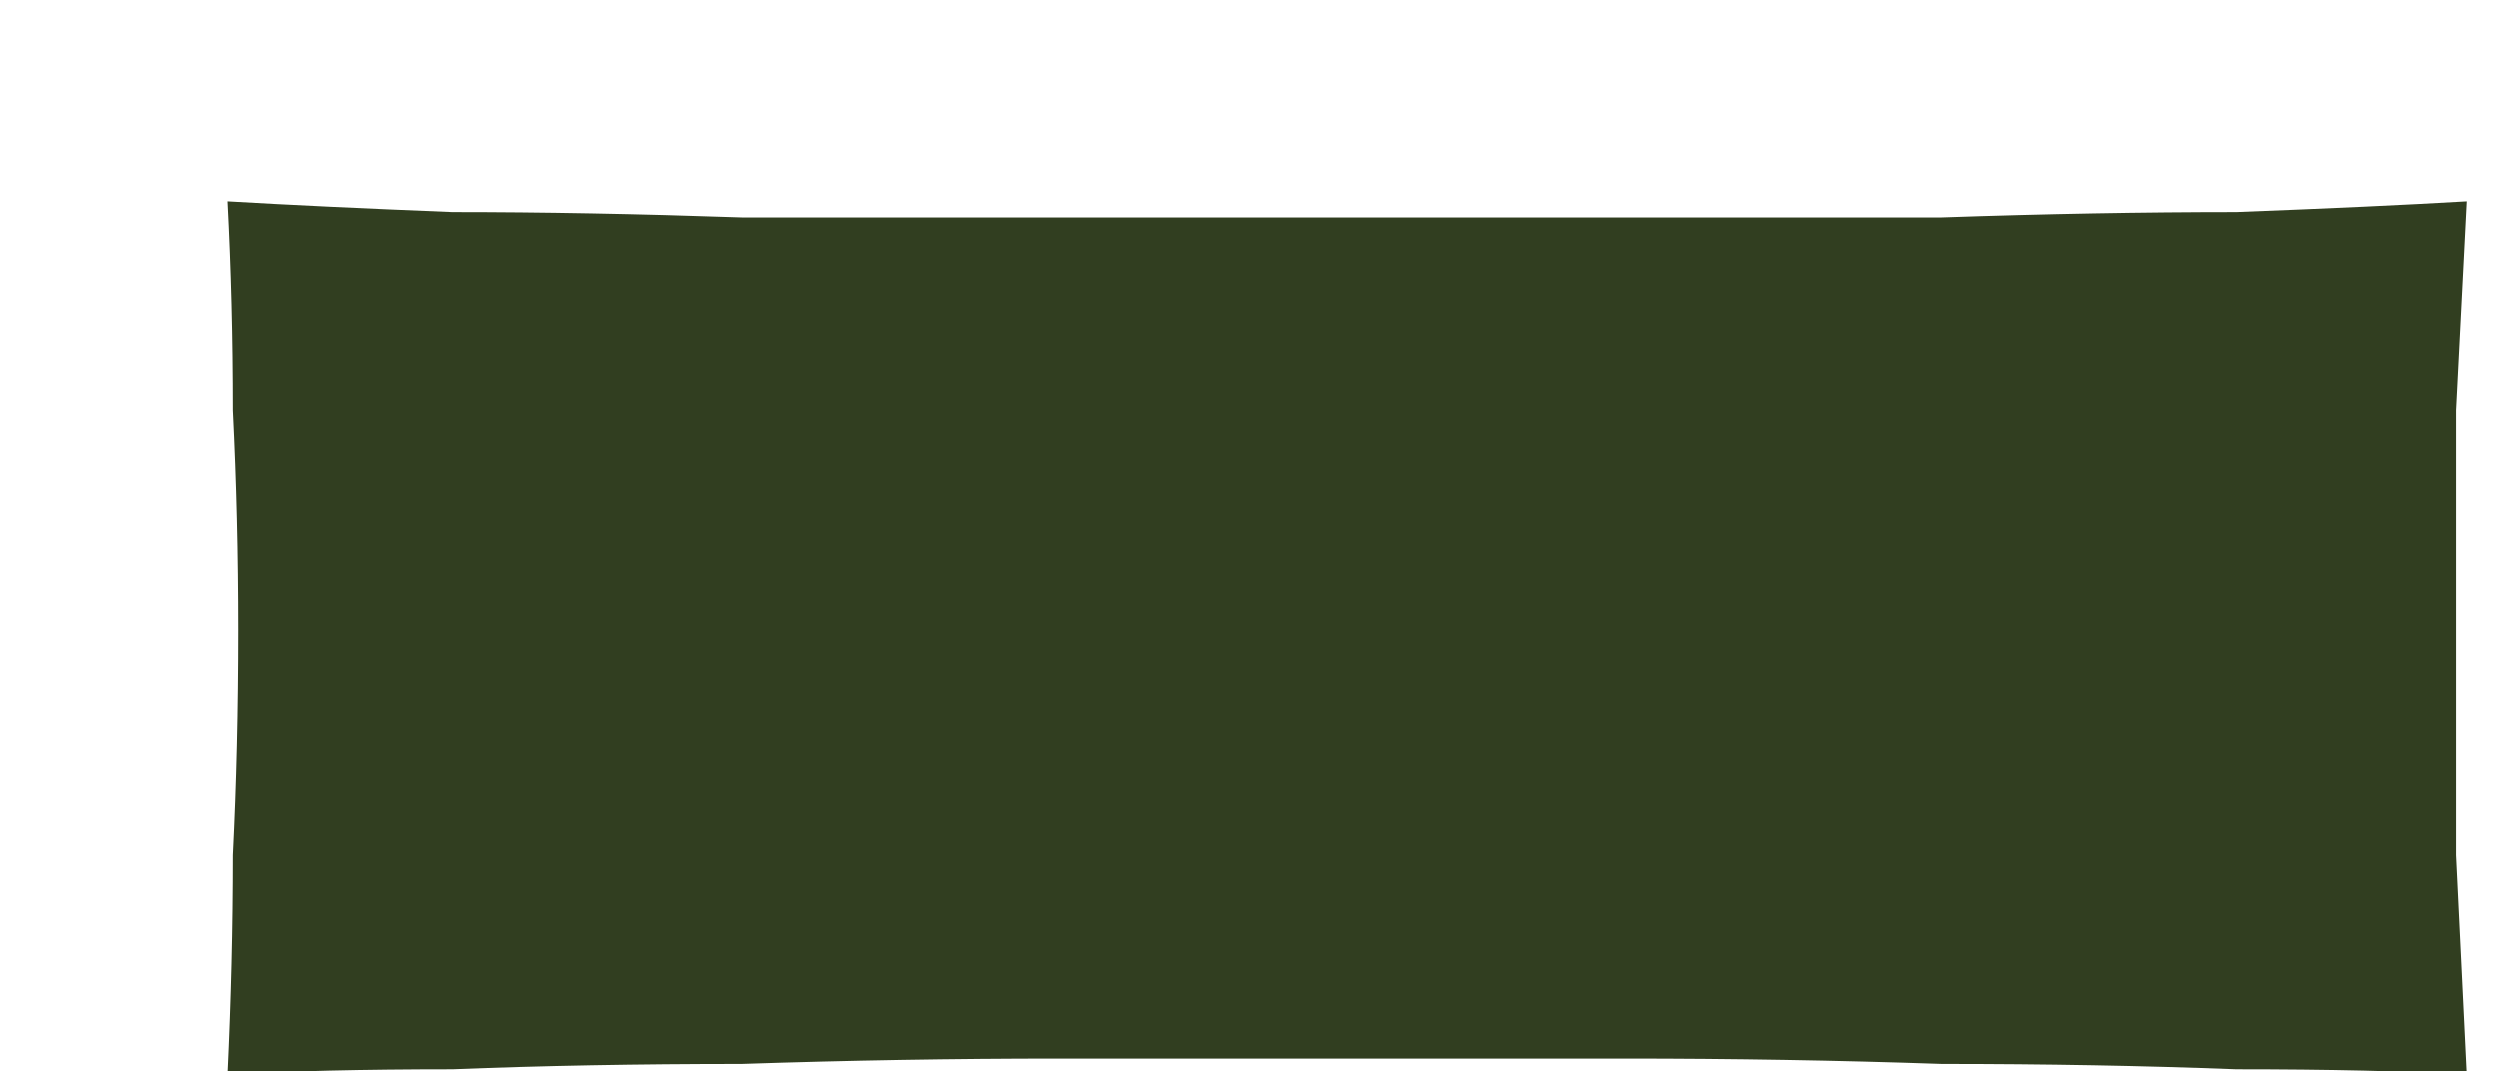 <svg width="7" height="3" viewBox="0 0 7 3" fill="none" xmlns="http://www.w3.org/2000/svg">
<path d="M3.757 0.609C3.997 0.609 4.262 0.609 4.552 0.609C4.852 0.609 5.147 0.609 5.437 0.609C5.727 0.599 6.002 0.594 6.262 0.594C6.522 0.584 6.737 0.574 6.907 0.564C6.897 0.754 6.887 0.949 6.877 1.149C6.877 1.349 6.877 1.554 6.877 1.764C6.877 1.984 6.877 2.194 6.877 2.394C6.887 2.594 6.897 2.799 6.907 3.009C6.737 2.999 6.522 2.994 6.262 2.994C6.002 2.984 5.727 2.979 5.437 2.979C5.147 2.969 4.852 2.964 4.552 2.964C4.252 2.964 3.982 2.964 3.742 2.964C3.512 2.964 3.252 2.964 2.962 2.964C2.672 2.964 2.377 2.969 2.077 2.979C1.787 2.979 1.517 2.984 1.267 2.994C1.017 2.994 0.807 2.999 0.637 3.009C0.647 2.799 0.652 2.594 0.652 2.394C0.662 2.194 0.667 1.984 0.667 1.764C0.667 1.554 0.662 1.349 0.652 1.149C0.652 0.949 0.647 0.754 0.637 0.564C0.807 0.574 1.017 0.584 1.267 0.594C1.517 0.594 1.787 0.599 2.077 0.609C2.377 0.609 2.672 0.609 2.962 0.609C3.252 0.609 3.517 0.609 3.757 0.609Z" fill="#313E20"/>
</svg>
